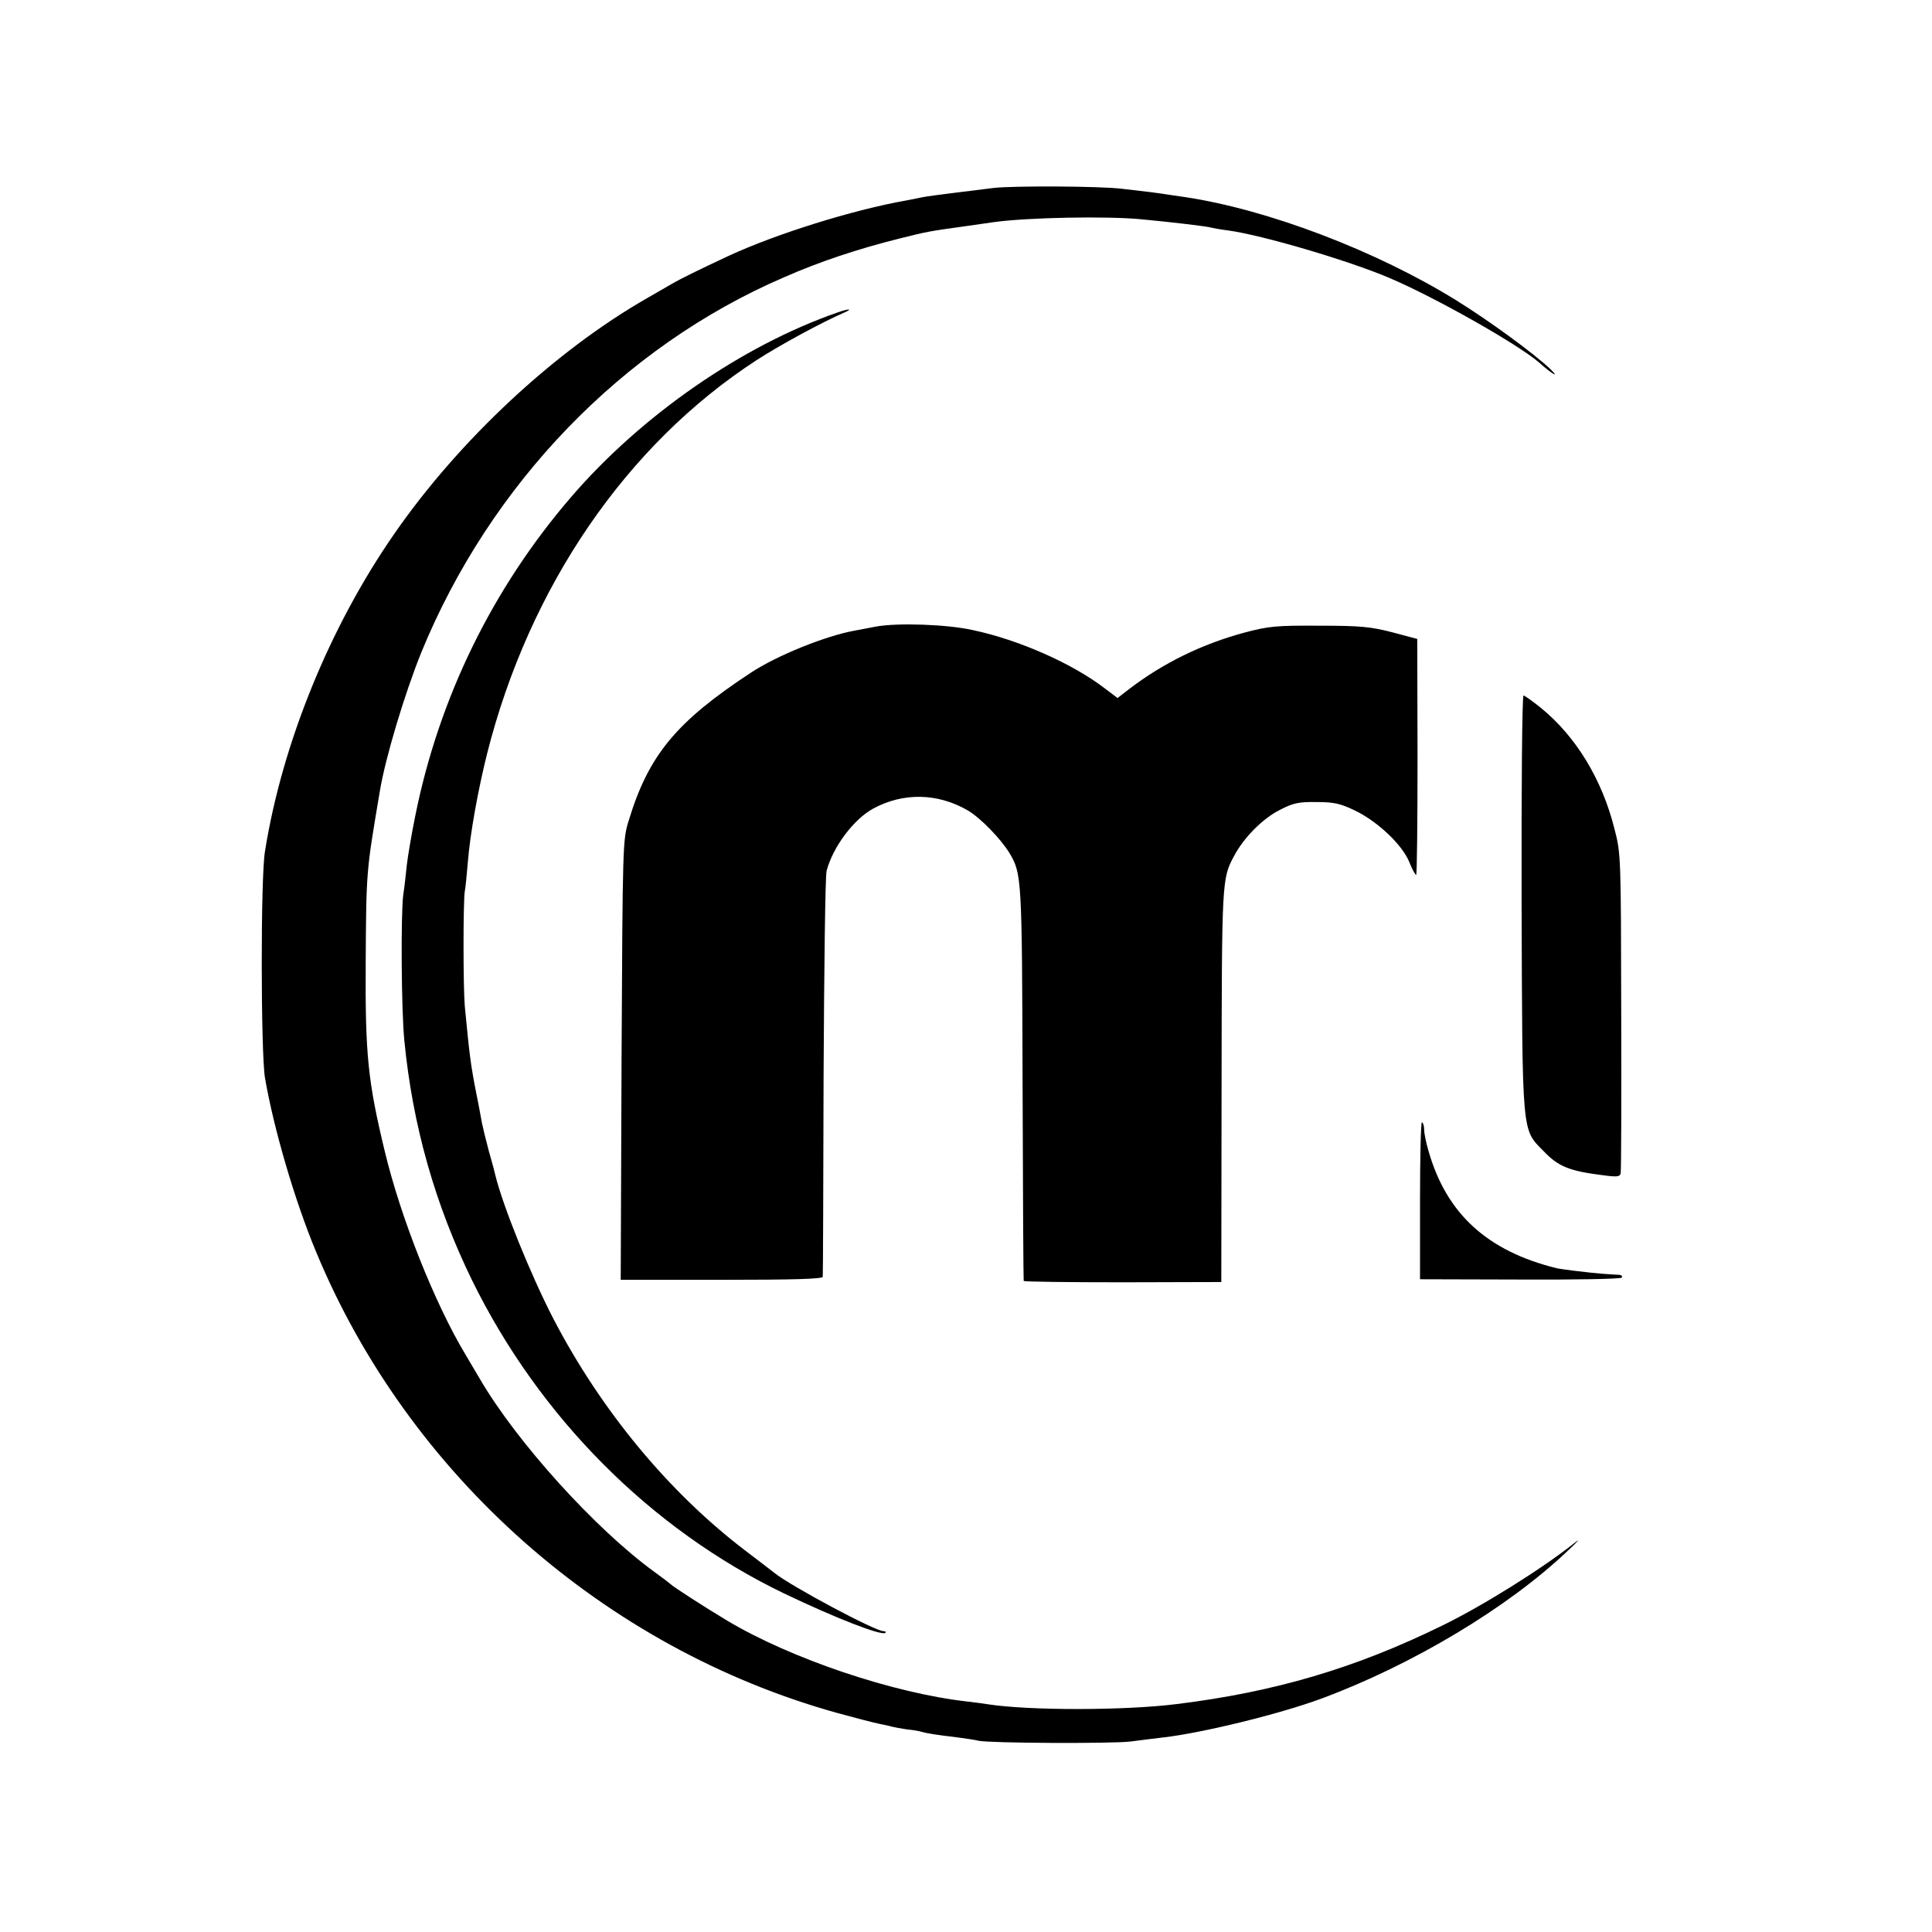 <?xml version="1.0" standalone="no"?>
<!DOCTYPE svg PUBLIC "-//W3C//DTD SVG 20010904//EN"
 "http://www.w3.org/TR/2001/REC-SVG-20010904/DTD/svg10.dtd">
<svg version="1.0" xmlns="http://www.w3.org/2000/svg"
 width="700pt" height="700pt" viewBox="0 0 700 700"
 preserveAspectRatio="xMidYMid meet">
<g transform="translate(0,700) scale(0.1,-0.1)"
fill="#000000" stroke="none">
<path d="M3600 6319 c-30 -4 -95 -12 -145 -18 -49 -6 -101 -13 -115 -16 -14
-3 -38 -8 -55 -11 -198 -35 -474 -122 -645 -201 -111 -52 -176 -84 -205 -101
-16 -9 -57 -33 -90 -52 -334 -191 -682 -515 -917 -855 -234 -337 -406 -760
-468 -1150 -16 -95 -15 -728 0 -820 31 -181 107 -443 185 -630 335 -809 1044
-1436 1887 -1671 69 -19 139 -37 155 -40 15 -3 35 -7 44 -10 9 -2 34 -7 55
-10 22 -2 46 -6 54 -9 17 -5 53 -11 130 -20 30 -4 64 -9 75 -12 38 -9 480 -11
550 -3 39 5 93 12 120 15 140 16 419 84 571 140 330 122 679 331 894 536 41
38 48 48 20 25 -112 -89 -327 -224 -475 -296 -314 -154 -605 -240 -960 -284
-189 -24 -537 -24 -685 -1 -14 2 -47 7 -75 10 -268 30 -639 155 -870 293 -74
44 -198 124 -205 132 -3 3 -29 23 -58 44 -214 155 -500 471 -634 701 -18 31
-42 71 -52 88 -111 185 -234 494 -292 736 -61 253 -71 350 -69 681 2 339 2
331 51 622 20 122 90 354 150 503 250 611 729 1108 1314 1360 132 58 268 103
420 141 100 25 105 26 235 44 44 6 91 13 105 15 120 17 412 23 540 10 106 -10
234 -25 250 -30 8 -2 35 -7 60 -10 124 -17 433 -108 584 -172 165 -70 469
-242 543 -307 47 -42 77 -59 39 -22 -62 58 -219 173 -340 248 -289 179 -682
329 -983 374 -21 3 -49 7 -62 9 -29 5 -85 12 -166 21 -82 10 -397 11 -465 3z"/>
<path d="M3035 5868 c-346 -120 -711 -373 -965 -668 -286 -332 -480 -729 -566
-1159 -14 -69 -27 -148 -30 -175 -3 -28 -8 -77 -13 -109 -9 -69 -7 -419 4
-527 30 -308 111 -593 245 -868 244 -497 647 -902 1130 -1135 188 -90 355
-155 368 -143 3 3 0 6 -7 6 -30 0 -334 162 -395 211 -6 5 -56 43 -111 85 -274
210 -517 504 -689 834 -82 158 -185 412 -212 525 -1 6 -11 44 -23 85 -11 41
-22 87 -25 102 -3 15 -11 63 -20 105 -21 107 -25 141 -42 318 -6 70 -6 378 0
415 3 14 7 61 11 105 8 103 37 263 70 395 153 605 505 1119 976 1425 83 54
240 139 319 173 32 14 14 14 -25 0z"/>
<path d="M3175 4730 c-22 -4 -57 -11 -79 -15 -105 -19 -281 -90 -375 -152
-271 -178 -371 -299 -443 -536 -22 -71 -22 -82 -26 -868 l-3 -796 365 0 c261
0 366 3 367 11 1 6 2 333 3 726 2 393 6 729 11 745 23 87 99 188 170 226 108
58 232 56 341 -7 46 -27 119 -102 151 -154 45 -75 46 -88 48 -835 1 -390 3
-713 4 -716 0 -3 162 -5 358 -5 l358 1 1 710 c1 742 1 752 45 833 35 67 104
136 165 167 50 26 70 30 134 29 63 0 86 -5 140 -31 82 -40 170 -123 196 -186
10 -26 22 -47 25 -47 3 0 5 192 5 428 l-1 427 -90 24 c-78 20 -114 24 -265 24
-158 1 -184 -2 -271 -25 -153 -41 -296 -111 -417 -204 l-43 -33 -45 34 c-118
91 -313 177 -479 212 -93 21 -272 27 -350 13z"/>
<path d="M5513 3728 c3 -849 0 -818 80 -899 53 -56 94 -72 214 -87 52 -7 62
-6 65 7 2 9 3 273 2 586 -1 556 -1 572 -24 660 -45 181 -140 337 -268 441 -30
24 -58 44 -62 44 -5 0 -8 -335 -7 -752z"/>
<path d="M5145 2652 l0 -287 363 -1 c199 -1 365 2 368 7 3 5 -1 9 -8 10 -7 0
-35 2 -63 4 -42 3 -148 16 -165 20 -251 62 -399 197 -464 424 -9 30 -16 65
-16 77 0 13 -3 25 -8 28 -4 2 -7 -125 -7 -282z"/>
</g>
</svg>
